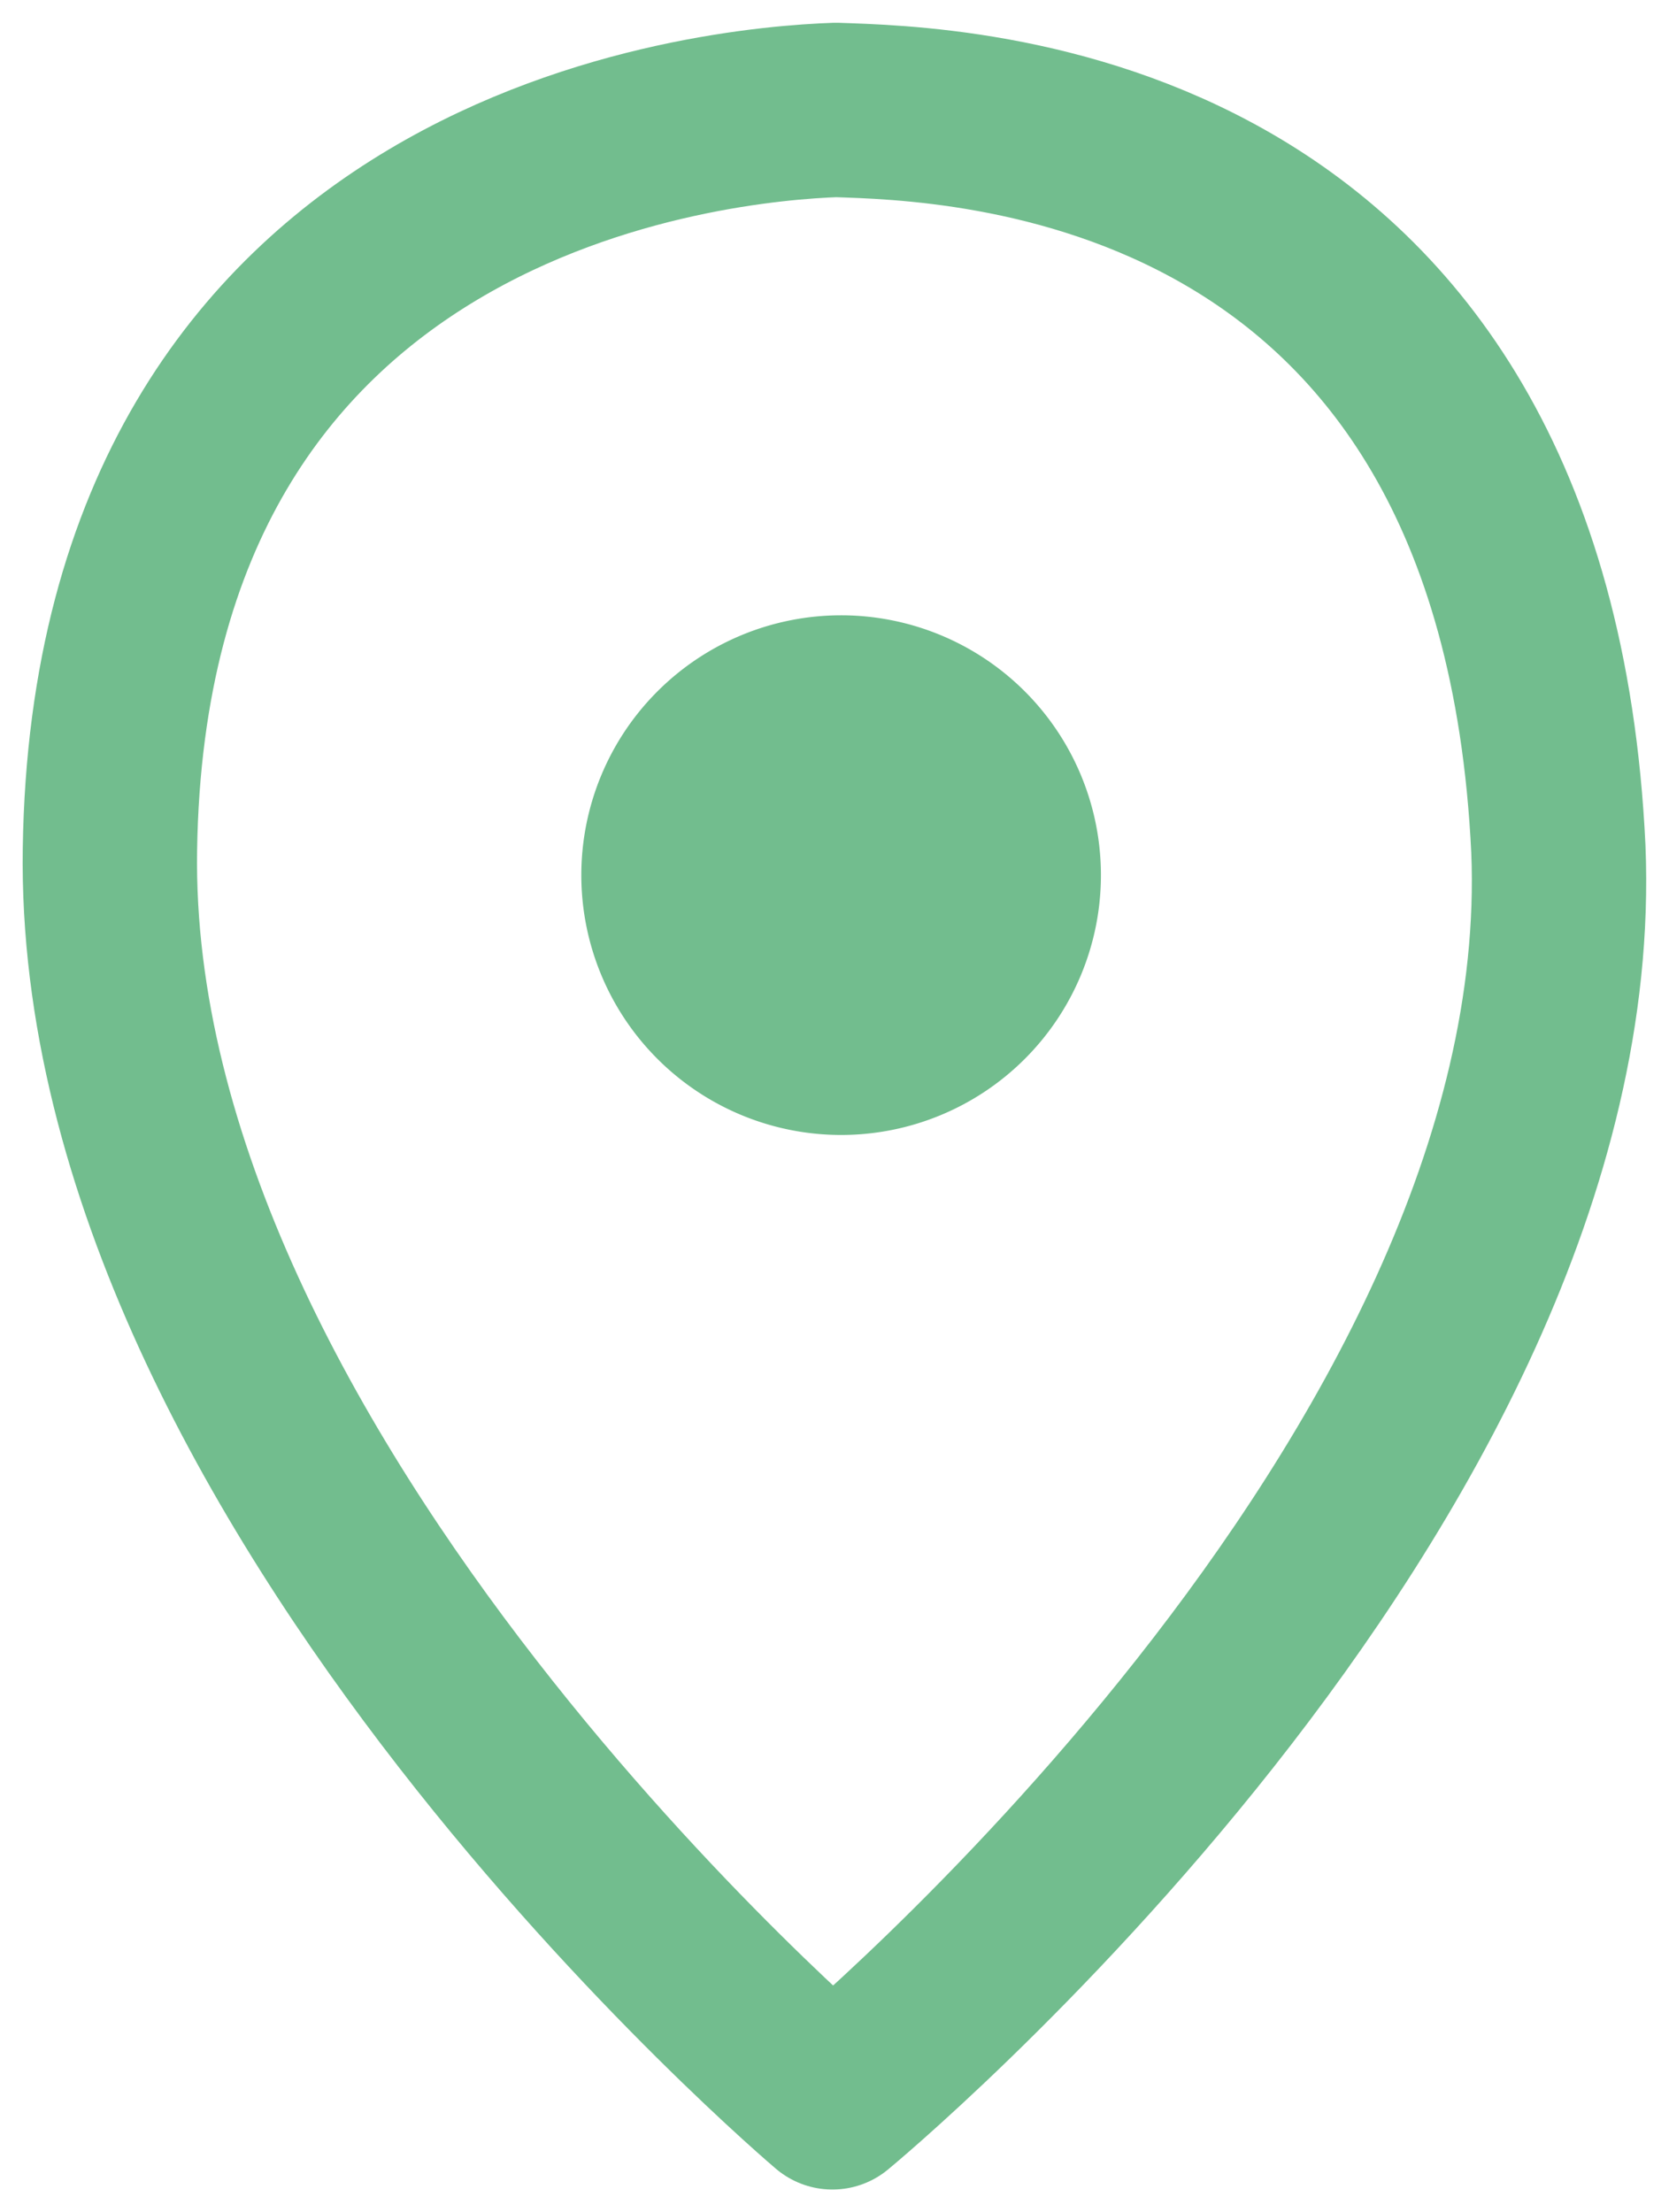 <svg id="Group_155" data-name="Group 155" xmlns="http://www.w3.org/2000/svg" xmlns:xlink="http://www.w3.org/1999/xlink" width="19.144" height="25.372" viewBox="0 0 19.144 25.372">
  <defs>
    <clipPath id="clip-path">
      <rect id="Rectangle_223" data-name="Rectangle 223" width="19.144" height="25.372" fill="none" stroke="#707070" stroke-width="2"/>
    </clipPath>
  </defs>
  <g id="Group_154" data-name="Group 154" clip-path="url(#clip-path)">
    <path id="Path_1603" data-name="Path 1603" d="M133.9,139.466a2.98,2.98,0,1,0,2.98,2.98,2.98,2.98,0,0,0-2.98-2.98" transform="translate(-124.252 -132.409)" fill="#72bd8e"/>
    <path id="Path_1604" data-name="Path 1604" d="M35.788,50.351s-8.4-7.1-8.287-14.374c.119-7.844,6.991-8.43,8.327-8.477,1.336.047,7.891.158,8.287,8.477C44.412,43.243,35.788,50.351,35.788,50.351Z" transform="translate(-26.24 -26.239)" fill="none" stroke="#72bd8e" stroke-linejoin="round" stroke-width="2"/>
  </g>
</svg>
